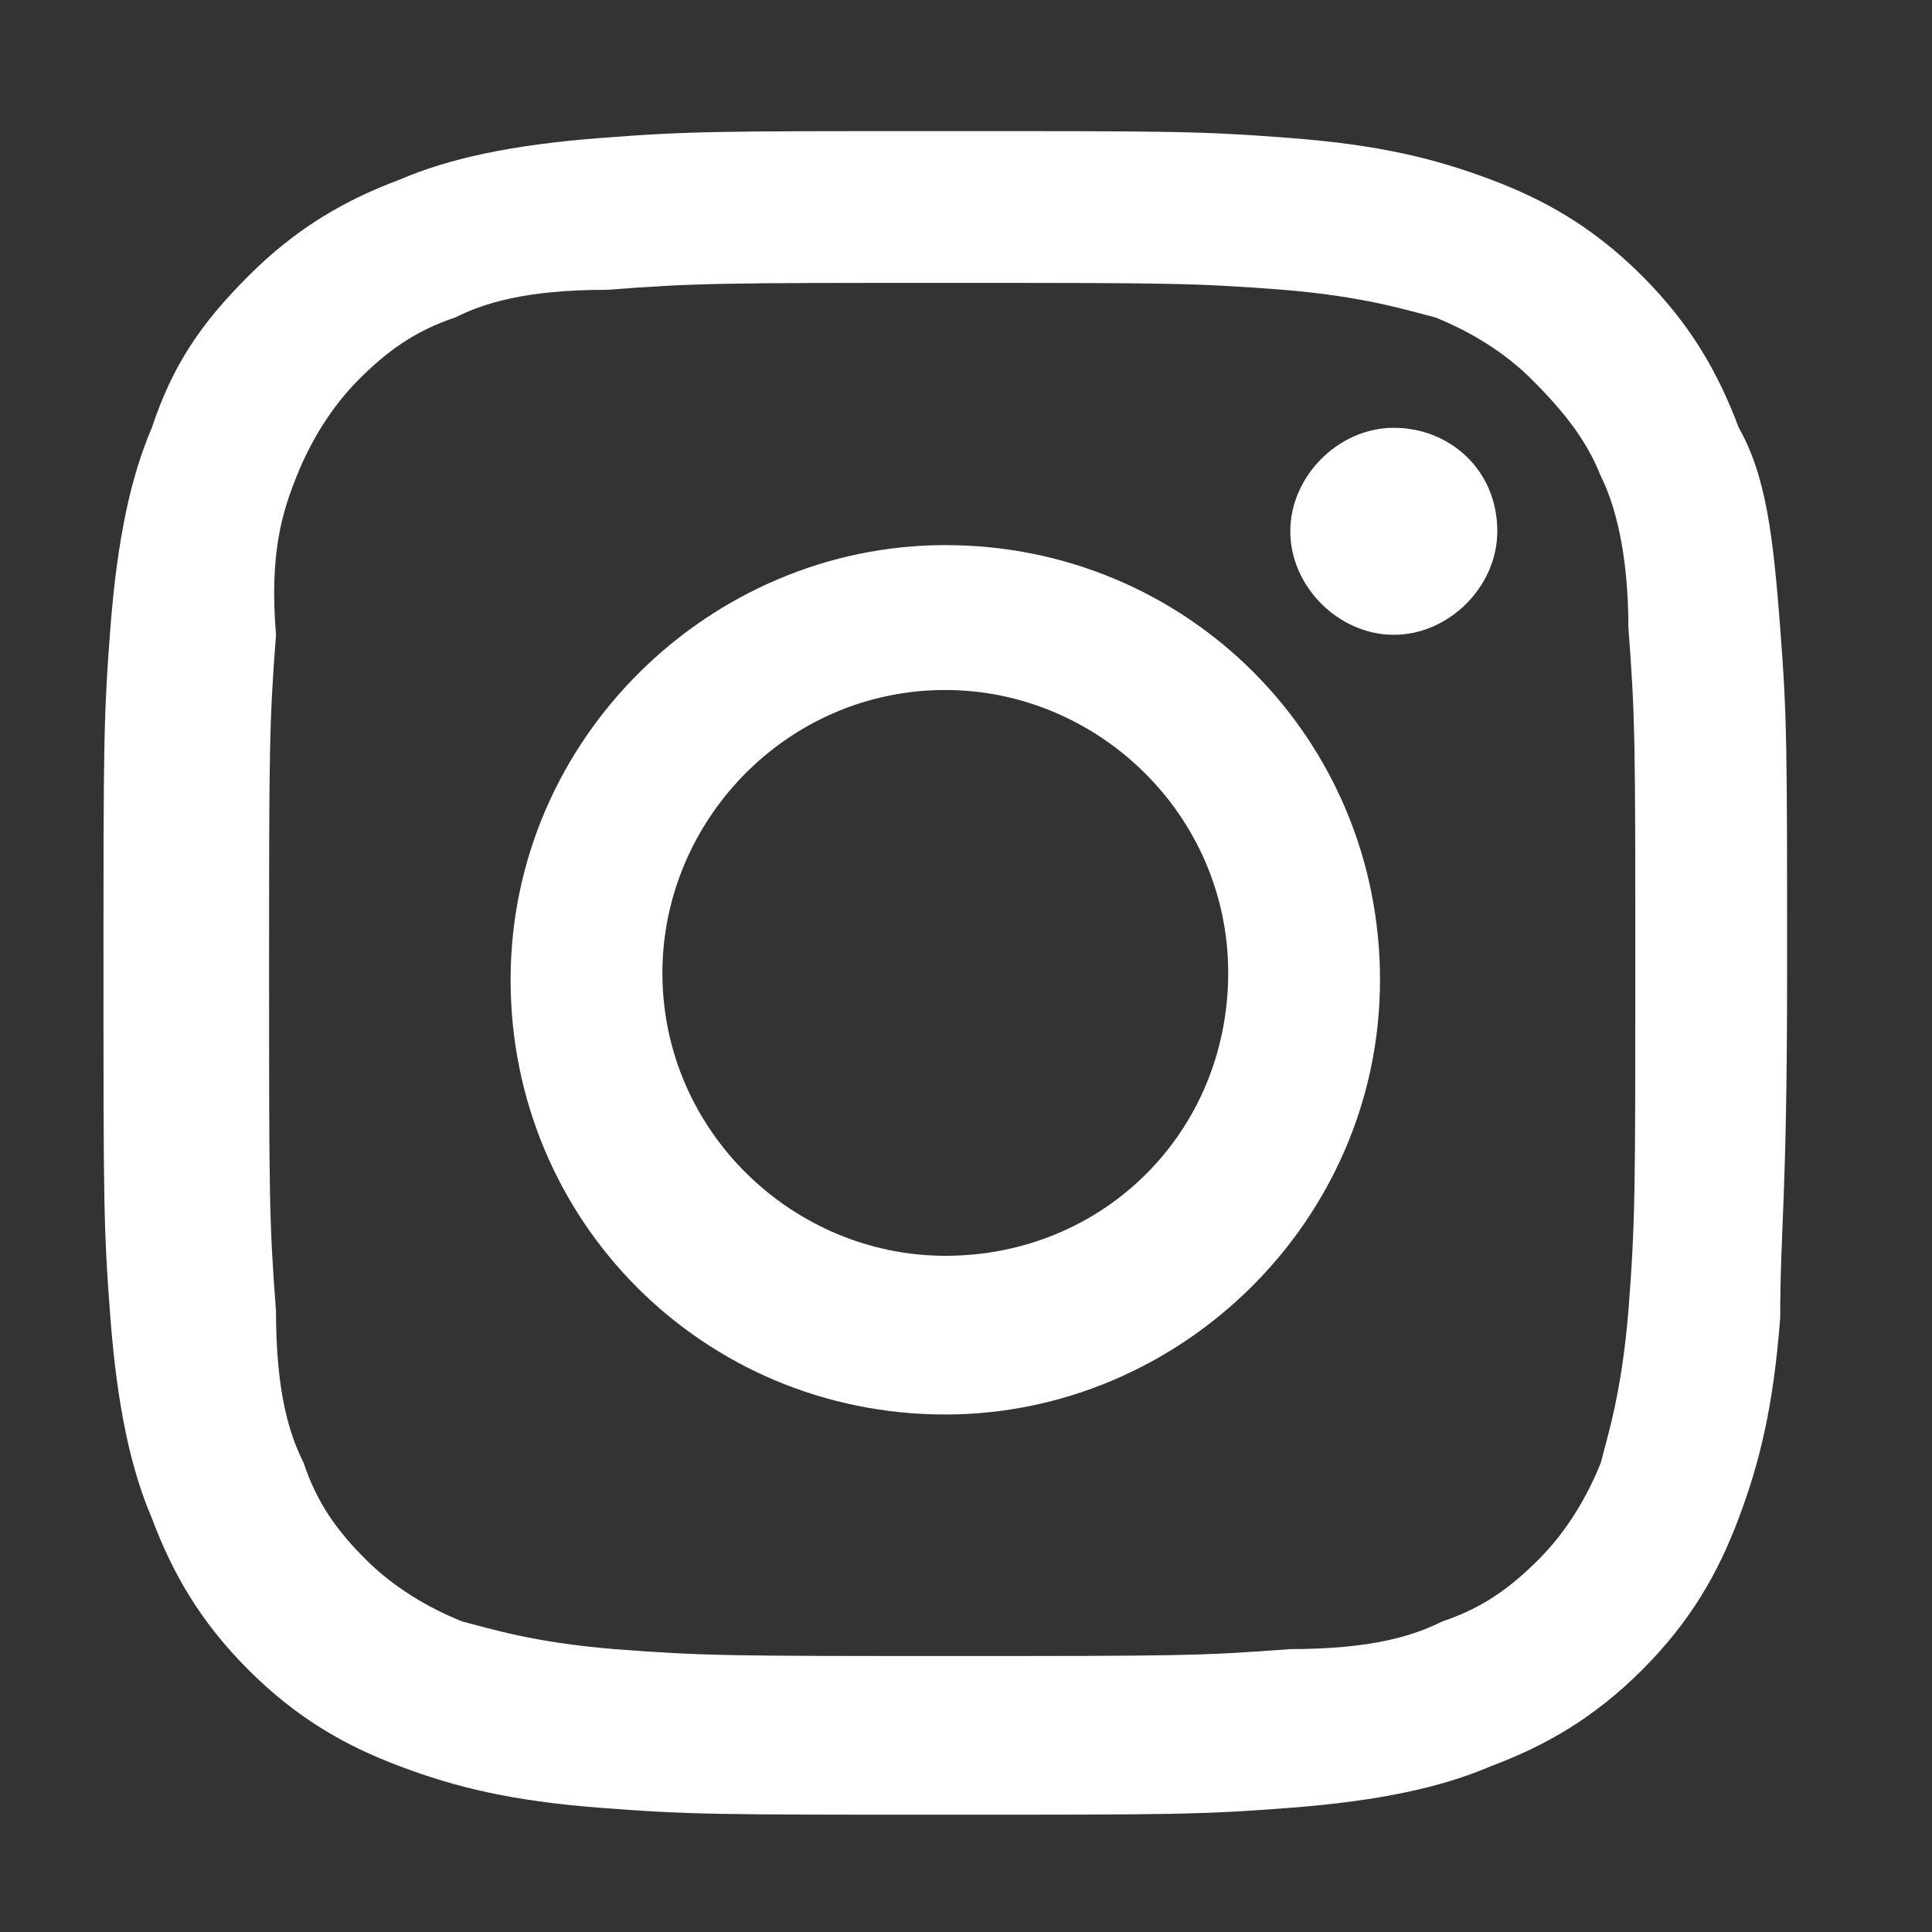 <?xml version="1.0" encoding="utf-8"?>
<!-- Generator: Adobe Illustrator 27.2.0, SVG Export Plug-In . SVG Version: 6.00 Build 0)  -->
<svg version="1.1" id="Layer_1" xmlns="http://www.w3.org/2000/svg" xmlns:xlink="http://www.w3.org/1999/xlink" x="0px" y="0px"
	 viewBox="0 0 28 28" style="enable-background:new 0 0 28 28;" xml:space="preserve">
<rect x="0" y="0" width="28" height="28" fill="#333333" stroke="none"/>
<style type="text/css">
	.st0{fill:#FFFFFF;}
</style>
<g>
	<path class="st0" d="M13.7,7.9c-3.4,0-6.3,2.8-6.3,6.3c0,3.5,2.8,6.3,6.3,6.3c3.4,0,6.3-2.8,6.3-6.3S17.2,7.9,13.7,7.9z M13.7,18.2
		c-2.2,0-4.1-1.8-4.1-4.1c0-2.2,1.8-4.1,4.1-4.1c2.2,0,4.1,1.8,4.1,4.1C17.8,16.4,16,18.2,13.7,18.2z"/>
	<path class="st0" d="M20.2,6.2c-0.8,0-1.5,0.7-1.5,1.5c0,0.8,0.7,1.5,1.5,1.5s1.5-0.7,1.5-1.5C21.7,6.8,21,6.2,20.2,6.2z"/>
	<path class="st0" d="M25.2,6.2c-0.3-0.8-0.7-1.5-1.4-2.2c-0.7-0.7-1.4-1.1-2.2-1.4c-0.8-0.3-1.6-0.5-2.9-0.6
		c-1.3-0.1-1.7-0.1-5-0.1c-3.3,0-3.7,0-5,0.1C7.4,2.1,6.5,2.3,5.8,2.6C5,2.9,4.3,3.3,3.6,4C2.9,4.7,2.5,5.3,2.2,6.2
		C1.9,6.9,1.7,7.8,1.6,9.1c-0.1,1.3-0.1,1.7-0.1,5c0,3.3,0,3.7,0.1,5c0.1,1.3,0.3,2.2,0.6,2.9c0.3,0.8,0.7,1.5,1.4,2.2
		c0.7,0.7,1.4,1.1,2.2,1.4c0.8,0.3,1.6,0.5,2.9,0.6c1.3,0.1,1.7,0.1,5,0.1c3.3,0,3.7,0,5-0.1c1.3-0.1,2.2-0.3,2.9-0.6
		c0.8-0.3,1.5-0.7,2.2-1.4c0.7-0.7,1.1-1.4,1.4-2.2c0.3-0.8,0.5-1.6,0.6-2.9c0-1.3,0.1-1.7,0.1-5s0-3.7-0.1-5
		C25.7,7.8,25.6,6.9,25.2,6.2z M23.6,19c-0.1,1.2-0.3,1.8-0.4,2.2c-0.2,0.5-0.5,1-0.9,1.4c-0.4,0.4-0.8,0.7-1.4,0.9
		c-0.4,0.2-1,0.4-2.2,0.4c-1.3,0.1-1.7,0.1-4.9,0.1c-3.2,0-3.6,0-4.9-0.1c-1.2-0.1-1.8-0.3-2.2-0.4c-0.5-0.2-1-0.5-1.4-0.9
		c-0.4-0.4-0.7-0.8-0.9-1.4c-0.2-0.4-0.4-1-0.4-2.2c-0.1-1.3-0.1-1.7-0.1-4.9c0-3.2,0-3.6,0.1-4.9C3.9,8,4.1,7.4,4.3,6.9
		c0.2-0.5,0.5-1,0.9-1.4C5.6,5.1,6,4.8,6.6,4.6c0.4-0.2,1-0.4,2.2-0.4c1.3-0.1,1.7-0.1,4.9-0.1c3.2,0,3.6,0,4.9,0.1
		c1.2,0.1,1.8,0.3,2.2,0.4c0.5,0.2,1,0.5,1.4,0.9C22.7,6,23,6.4,23.2,6.9c0.2,0.4,0.4,1.1,0.4,2.2c0.1,1.3,0.1,1.7,0.1,4.9
		C23.7,17.3,23.7,17.7,23.6,19z"/>
</g>
</svg>
